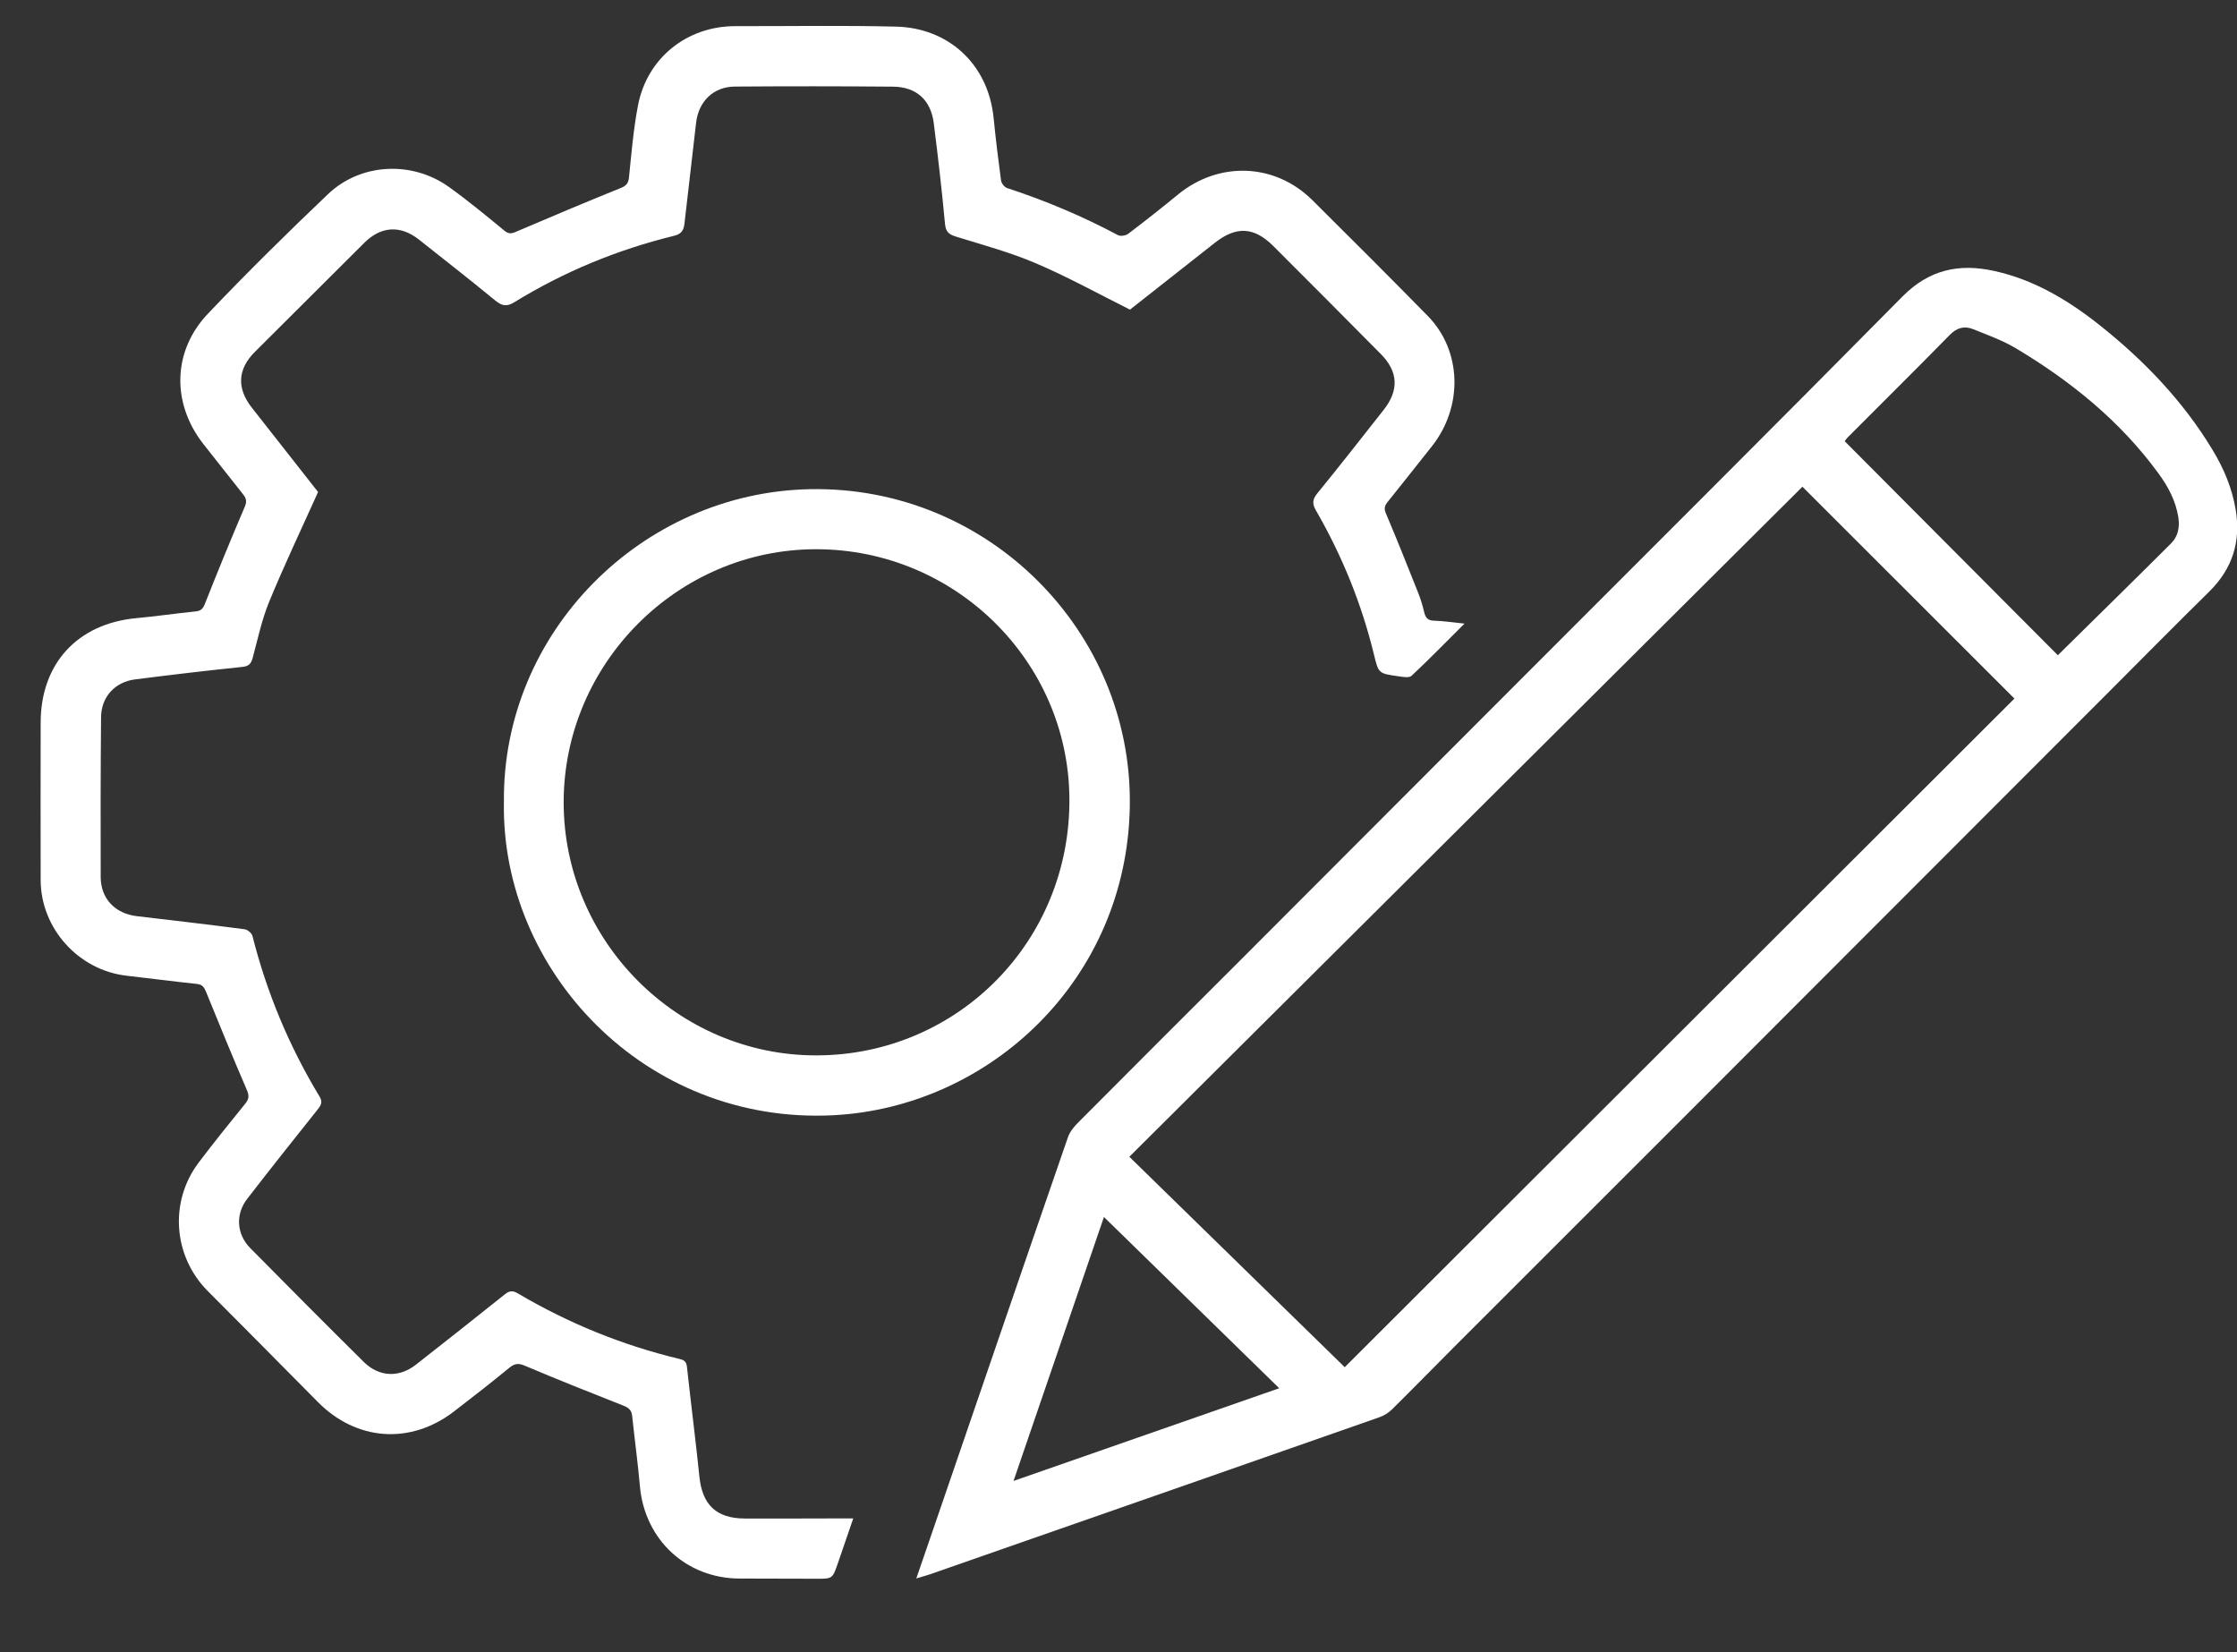 <svg width="237" height="175" viewBox="0 0 237 175" fill="none" xmlns="http://www.w3.org/2000/svg">
<rect x="0" y="0" width="237" height="175" fill="#333333" stroke="none"/>
<g id="icono" clip-path="url(#clip0_48_542)">
<path id="Vector" d="M97.078 167.21C98.008 164.5 98.868 162 99.728 159.5C104.198 146.48 108.648 133.46 113.148 120.46C113.348 119.88 113.798 119.34 114.248 118.89C119.948 113.16 125.668 107.45 131.388 101.74C141.188 91.93 150.978 82.12 160.778 72.31C174.378 58.69 188.028 45.11 201.558 31.41C204.398 28.54 207.578 27.89 211.268 28.7C215.568 29.64 219.228 31.87 222.618 34.58C227.268 38.3 231.338 42.56 234.428 47.69C235.608 49.64 236.478 51.71 236.858 53.98C237.428 57.38 236.518 60.25 234.048 62.68C230.538 66.13 227.078 69.64 223.588 73.13C208.478 88.26 193.358 103.39 178.238 118.52C170.158 126.61 162.058 134.68 153.978 142.77C151.818 144.93 149.688 147.12 147.508 149.27C147.128 149.65 146.628 149.97 146.118 150.14C133.838 154.45 121.558 158.73 109.268 163.02C105.678 164.27 102.088 165.53 98.498 166.78C98.108 166.9 97.698 167.02 97.078 167.21ZM142.468 144.83C166.198 121.14 189.818 97.56 213.418 74C205.878 66.46 198.318 58.91 190.958 51.56C167.178 75.23 143.418 98.88 119.648 122.54C127.338 130.04 134.968 137.5 142.468 144.83ZM218.018 69.41C222.088 65.4 226.068 61.5 230.018 57.56C230.748 56.83 230.948 55.85 230.788 54.82C230.518 53.06 229.698 51.53 228.658 50.12C224.618 44.6 219.418 40.39 213.598 36.91C212.178 36.06 210.588 35.49 209.048 34.87C208.128 34.5 207.328 34.7 206.568 35.48C202.978 39.14 199.338 42.74 195.728 46.36C195.598 46.49 195.508 46.65 195.438 46.74C203.008 54.33 210.528 61.88 218.018 69.41ZM135.528 147.06C129.288 140.96 123.168 134.98 116.958 128.92C113.758 138.25 110.608 147.46 107.378 156.88C116.838 153.58 126.098 150.35 135.528 147.06Z" fill="white"/>
<path id="Vector_2" d="M155.158 66.06C153.188 68.02 151.408 69.85 149.548 71.59C149.288 71.83 148.618 71.71 148.158 71.64C146.048 71.35 146.048 71.33 145.568 69.35C144.258 63.96 142.188 58.87 139.418 54.07C139.018 53.38 139.028 52.91 139.558 52.27C141.948 49.34 144.268 46.37 146.608 43.4C148.228 41.34 148.138 39.36 146.298 37.51C142.508 33.68 138.708 29.86 134.898 26.06C132.848 24.02 130.978 23.94 128.708 25.72C125.658 28.11 122.618 30.51 119.718 32.8C116.358 31.12 113.138 29.34 109.768 27.9C107.038 26.73 104.138 25.95 101.298 25.07C100.548 24.84 100.198 24.58 100.118 23.71C99.788 20.15 99.378 16.6 98.928 13.05C98.618 10.6 97.098 9.21 94.628 9.18C89.038 9.13 83.458 9.13 77.868 9.17C75.588 9.18 74.008 10.74 73.748 13.01C73.348 16.56 72.918 20.12 72.518 23.67C72.438 24.39 72.198 24.79 71.408 24.98C65.408 26.45 59.758 28.78 54.498 32.01C53.688 32.51 53.188 32.42 52.478 31.84C49.818 29.65 47.098 27.53 44.398 25.39C42.418 23.82 40.358 23.96 38.588 25.73C34.728 29.58 30.858 33.42 26.998 37.28C25.168 39.11 25.068 41.12 26.668 43.17C29.078 46.24 31.488 49.31 33.698 52.12C31.898 56.12 30.098 59.9 28.508 63.77C27.728 65.67 27.308 67.71 26.768 69.7C26.598 70.32 26.358 70.58 25.658 70.65C21.878 71.04 18.098 71.49 14.318 71.97C12.178 72.24 10.728 73.82 10.708 75.97C10.658 81.62 10.648 87.27 10.668 92.92C10.678 95.21 12.208 96.78 14.488 97.05C18.298 97.5 22.118 97.94 25.918 98.44C26.228 98.48 26.668 98.85 26.748 99.15C28.268 105.17 30.638 110.84 33.848 116.15C34.158 116.66 34.078 116.99 33.718 117.45C31.188 120.62 28.668 123.79 26.188 127C24.928 128.62 25.058 130.74 26.508 132.21C30.498 136.25 34.508 140.28 38.548 144.28C40.168 145.88 42.288 145.96 44.068 144.56C47.218 142.09 50.368 139.61 53.488 137.11C53.978 136.72 54.318 136.69 54.858 137.01C60.228 140.18 65.948 142.51 72.008 143.96C72.468 144.07 72.718 144.23 72.778 144.78C73.198 148.66 73.698 152.54 74.098 156.42C74.398 159.4 75.888 160.85 78.898 160.86C82.248 160.87 85.598 160.86 88.948 160.85H90.398C89.818 162.53 89.298 164.07 88.768 165.6C88.198 167.24 88.198 167.24 86.528 167.24C83.798 167.24 81.078 167.23 78.348 167.22C72.698 167.2 68.308 163.11 67.798 157.46C67.578 154.98 67.238 152.5 66.978 150.02C66.918 149.42 66.648 149.14 66.088 148.92C62.588 147.54 59.088 146.15 55.618 144.68C54.938 144.39 54.538 144.42 53.978 144.88C52.048 146.46 50.078 148 48.098 149.52C43.478 153.07 37.748 152.65 33.658 148.5C29.778 144.57 25.888 140.66 21.998 136.75C18.348 133.07 17.918 127.32 21.038 123.17C22.638 121.05 24.308 118.98 25.988 116.91C26.398 116.4 26.408 116.04 26.138 115.43C24.658 112 23.248 108.55 21.838 105.09C21.638 104.59 21.448 104.29 20.848 104.23C18.368 103.97 15.898 103.64 13.418 103.36C8.338 102.79 4.328 98.37 4.308 93.25C4.288 87.7 4.308 82.14 4.308 76.59C4.298 70.31 8.198 66.06 14.458 65.48C16.548 65.29 18.628 64.98 20.718 64.77C21.288 64.71 21.508 64.49 21.718 63.94C23.078 60.5 24.478 57.08 25.938 53.67C26.178 53.11 26.088 52.79 25.758 52.37C24.348 50.6 22.948 48.82 21.548 47.04C18.168 42.73 18.258 37.18 22.048 33.21C26.168 28.88 30.428 24.68 34.758 20.56C38.228 17.26 43.668 17.01 47.568 19.81C49.598 21.26 51.518 22.86 53.448 24.44C53.878 24.79 54.168 24.77 54.648 24.56C58.318 22.99 61.998 21.44 65.708 19.94C66.308 19.7 66.568 19.47 66.638 18.8C66.898 16.26 67.108 13.69 67.588 11.19C68.548 6.14 72.778 2.77 77.898 2.77C83.578 2.78 89.258 2.68 94.938 2.82C100.378 2.95 104.678 6.68 105.268 12.48C105.488 14.7 105.758 16.92 106.058 19.13C106.098 19.42 106.418 19.83 106.698 19.92C110.758 21.25 114.678 22.9 118.448 24.91C118.718 25.05 119.278 24.96 119.538 24.76C121.318 23.41 123.068 22.03 124.798 20.61C129.128 17.06 135.048 17.26 139.018 21.18C143.128 25.25 147.208 29.34 151.258 33.46C154.888 37.15 155.038 43.11 151.668 47.32C150.108 49.27 148.578 51.24 147.008 53.18C146.678 53.59 146.618 53.89 146.838 54.4C148.008 57.17 149.128 59.97 150.238 62.77C150.498 63.43 150.718 64.13 150.878 64.82C151.018 65.4 151.228 65.73 151.908 65.75C152.918 65.78 153.918 65.93 155.158 66.06Z" fill="white"/>
<path id="Vector_3" d="M53.388 84.96C53.198 66.97 68.008 52.17 85.808 51.82C104.688 51.45 119.988 66.89 119.698 85.39C119.418 103.74 104.888 117.28 88.288 118.14C68.278 119.16 53.058 102.76 53.388 84.96ZM86.458 58.18C71.788 58.19 59.728 70.29 59.718 84.99C59.718 99.73 71.838 111.85 86.548 111.8C101.488 111.75 113.438 99.68 113.298 84.54C113.168 69.99 101.158 58.18 86.458 58.18Z" fill="white"/>
</g>
<defs>
<clipPath id="clip0_48_542">
<rect width="237" height="175" fill="white"/>
</clipPath>
</defs>
</svg>
